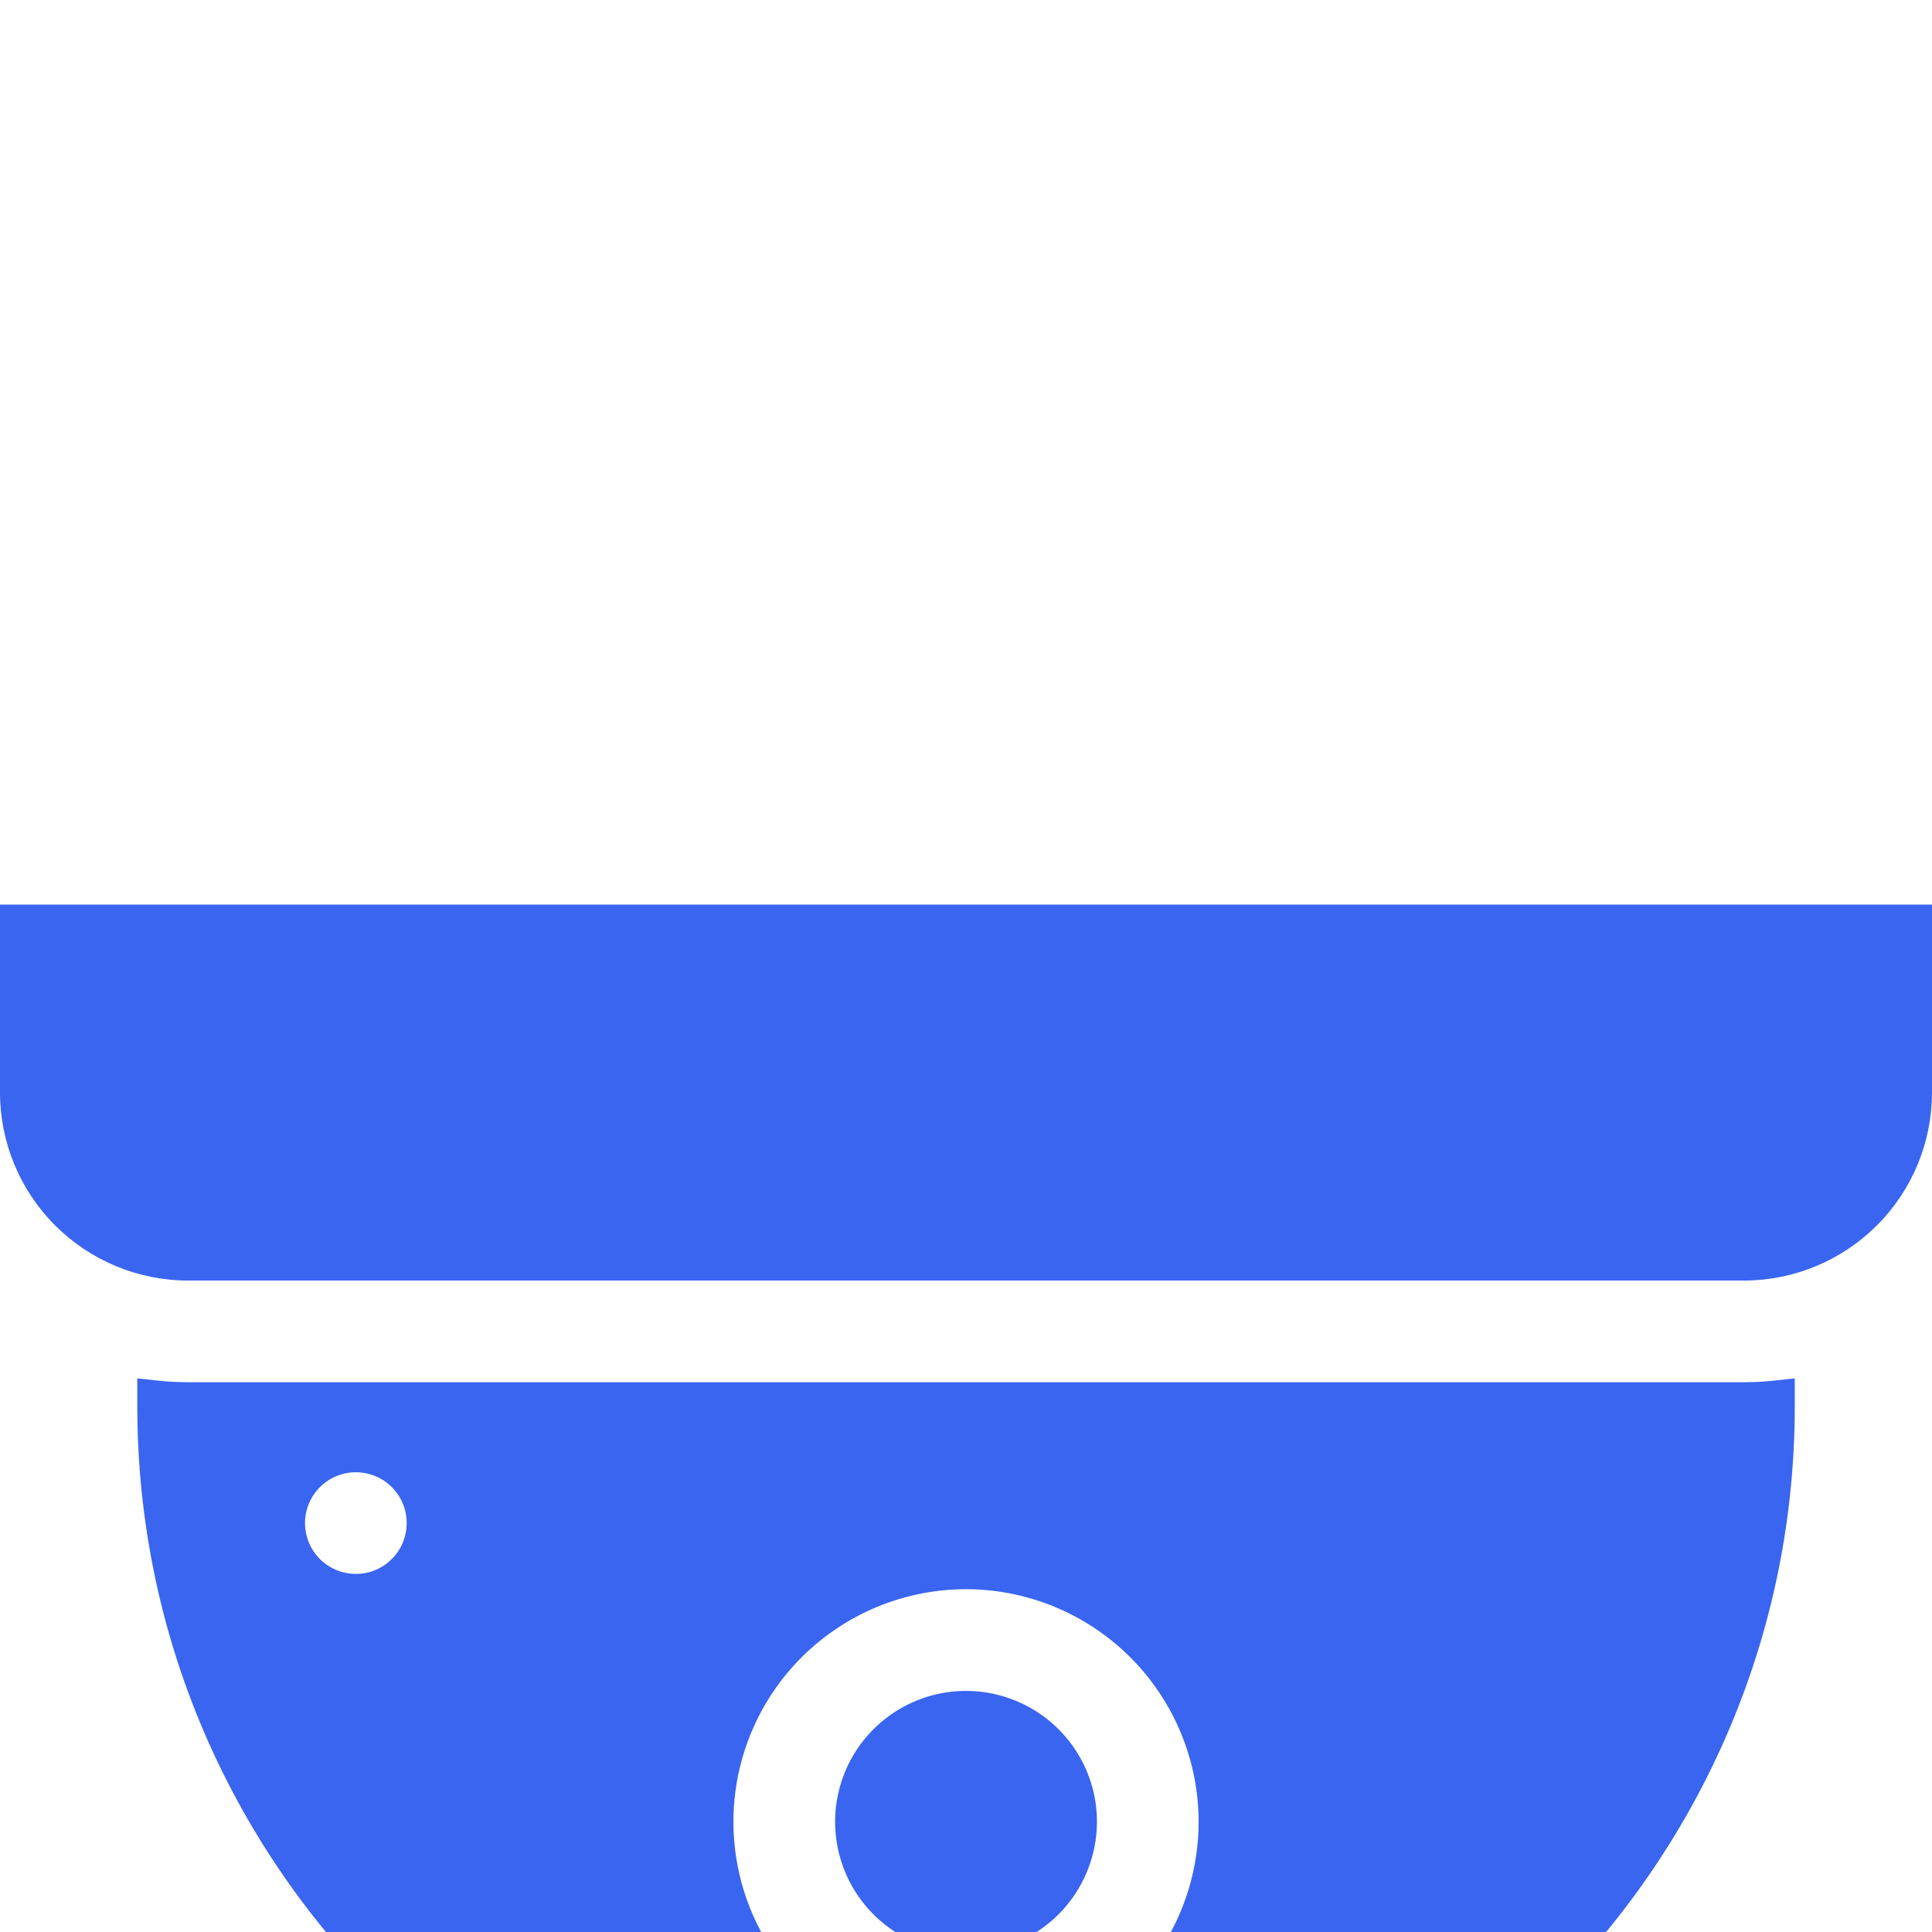 <svg width="32" height="32" viewBox="0 0 32 32" fill="none" xmlns="http://www.w3.org/2000/svg">
<g filter="url(#filter0_d_2191_4080)">
<path fill-rule="evenodd" clip-rule="evenodd" d="M6.736 15.227C6.736 15.117 6.715 15.007 6.672 14.905C6.63 14.803 6.568 14.71 6.49 14.632C6.412 14.553 6.319 14.491 6.216 14.449C6.114 14.407 6.005 14.385 5.894 14.385H5.888C5.722 14.386 5.559 14.437 5.422 14.53C5.284 14.623 5.177 14.755 5.114 14.909C5.051 15.063 5.036 15.232 5.069 15.395C5.102 15.558 5.183 15.708 5.301 15.825C5.419 15.942 5.569 16.021 5.732 16.053C5.895 16.085 6.064 16.069 6.218 16.005C6.371 15.941 6.502 15.833 6.595 15.694C6.687 15.556 6.736 15.394 6.736 15.227H6.736ZM16 22.343C15.571 22.343 15.152 22.216 14.795 21.978C14.439 21.739 14.161 21.401 13.997 21.004C13.833 20.608 13.79 20.172 13.874 19.752C13.957 19.331 14.164 18.945 14.467 18.642C14.771 18.338 15.157 18.132 15.578 18.048C15.998 17.965 16.434 18.008 16.83 18.172C17.227 18.336 17.565 18.614 17.803 18.97C18.042 19.327 18.169 19.746 18.169 20.175C18.168 20.75 17.939 21.301 17.533 21.708C17.126 22.114 16.575 22.343 16 22.343ZM16 16.322C15.238 16.322 14.493 16.548 13.86 16.972C13.226 17.395 12.732 17.997 12.441 18.701C12.149 19.405 12.073 20.179 12.222 20.927C12.37 21.674 12.737 22.36 13.276 22.899C13.815 23.438 14.501 23.805 15.249 23.953C15.996 24.102 16.771 24.026 17.475 23.734C18.179 23.443 18.78 22.949 19.204 22.315C19.627 21.682 19.853 20.937 19.853 20.175C19.852 19.154 19.445 18.174 18.723 17.452C18.001 16.73 17.021 16.323 16 16.322ZM32 8.097C31.999 8.922 31.671 9.713 31.087 10.297C30.504 10.88 29.713 11.209 28.887 11.21H3.113C2.288 11.209 1.496 10.88 0.913 10.297C0.329 9.713 0.001 8.922 0 8.097L0 4.983H32V8.097ZM29.727 13.291C29.727 20.859 23.569 27.017 16 27.017C8.431 27.017 2.274 20.86 2.274 13.291V12.83L2.585 12.864C2.76 12.884 2.937 12.894 3.113 12.894H28.887C29.064 12.894 29.24 12.884 29.416 12.864L29.727 12.83L29.727 13.291Z" fill="#3A65F0"/>
</g>
<defs>
<filter id="filter0_d_2191_4080" x="-30" y="-20" width="92" height="92" filterUnits="userSpaceOnUse" color-interpolation-filters="sRGB">
<feFlood flood-opacity="0" result="BackgroundImageFix"/>
<feColorMatrix in="SourceAlpha" type="matrix" values="0 0 0 0 0 0 0 0 0 0 0 0 0 0 0 0 0 0 127 0" result="hardAlpha"/>
<feOffset dy="10"/>
<feGaussianBlur stdDeviation="15"/>
<feComposite in2="hardAlpha" operator="out"/>
<feColorMatrix type="matrix" values="0 0 0 0 0.094 0 0 0 0 0.302 0 0 0 0 0.933 0 0 0 0.2 0"/>
<feBlend mode="normal" in2="BackgroundImageFix" result="effect1_dropShadow_2191_4080"/>
<feBlend mode="normal" in="SourceGraphic" in2="effect1_dropShadow_2191_4080" result="shape"/>
</filter>
</defs>
</svg>
